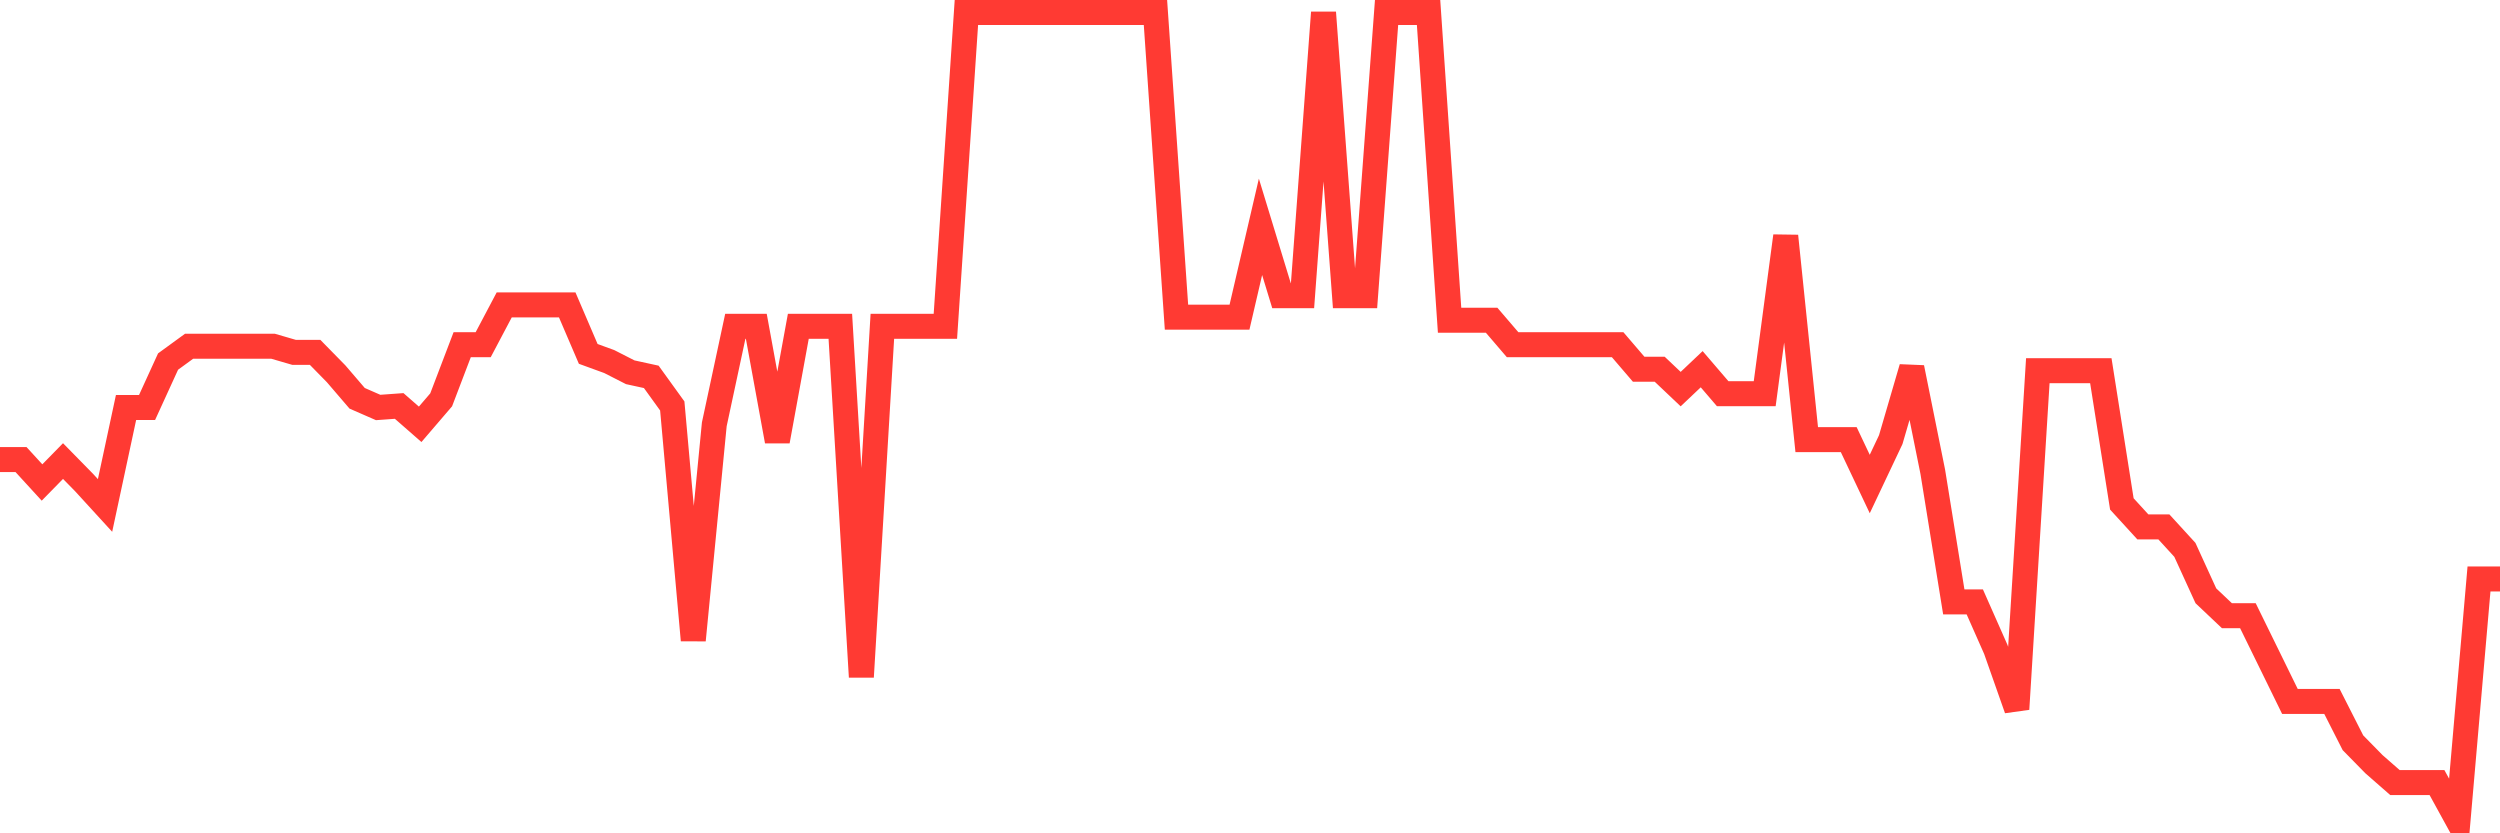 <svg
  xmlns="http://www.w3.org/2000/svg"
  xmlns:xlink="http://www.w3.org/1999/xlink"
  width="120"
  height="40"
  viewBox="0 0 120 40"
  preserveAspectRatio="none"
>
  <polyline
    points="0,22.058 1.008,22.058 2.017,23.16 3.025,22.131 4.034,23.16 5.042,24.262 6.05,19.559 7.059,19.559 8.067,17.355 9.076,16.62 10.084,16.62 11.092,16.62 12.101,16.62 13.109,16.62 14.118,16.914 15.126,16.914 16.134,17.942 17.143,19.118 18.151,19.559 19.16,19.486 20.168,20.367 21.176,19.192 22.185,16.546 23.193,16.546 24.202,14.636 25.21,14.636 26.218,14.636 27.227,14.636 28.235,16.987 29.244,17.355 30.252,17.869 31.261,18.089 32.269,19.486 33.277,30.729 34.286,20.367 35.294,15.664 36.303,15.664 37.311,21.176 38.319,15.664 39.328,15.664 40.336,15.664 41.345,32.492 42.353,15.664 43.361,15.664 44.37,15.664 45.378,15.664 46.387,0.6 47.395,0.6 48.403,0.6 49.412,0.6 50.42,0.6 51.429,0.6 52.437,0.6 53.445,0.6 54.454,0.6 55.462,0.6 56.471,15.223 57.479,15.223 58.487,15.223 59.496,15.223 60.504,10.888 61.513,14.195 62.521,14.195 63.529,0.6 64.538,14.195 65.546,14.195 66.555,0.6 67.563,0.6 68.571,0.6 69.58,15.37 70.588,15.37 71.597,15.37 72.605,16.546 73.613,16.546 74.622,16.546 75.63,16.546 76.639,16.546 77.647,16.546 78.655,17.722 79.664,17.722 80.672,18.677 81.681,17.722 82.689,18.898 83.697,18.898 84.706,18.898 85.714,11.329 86.723,21.102 87.731,21.102 88.739,21.102 89.748,23.233 90.756,21.102 91.765,17.648 92.773,22.645 93.782,28.892 94.79,28.892 95.798,31.17 96.807,34.036 97.815,17.795 98.824,17.795 99.832,17.795 100.84,17.795 101.849,24.189 102.857,25.291 103.866,25.291 104.874,26.393 105.882,28.598 106.891,29.553 107.899,29.553 108.908,31.611 109.916,33.668 110.924,33.668 111.933,33.668 112.941,35.652 113.95,36.681 114.958,37.563 115.966,37.563 116.975,37.563 117.983,39.4 118.992,27.789 120,27.789"
    fill="none"
    stroke="#ff3a33"
    stroke-width="1.2"
  >
  </polyline>
</svg>